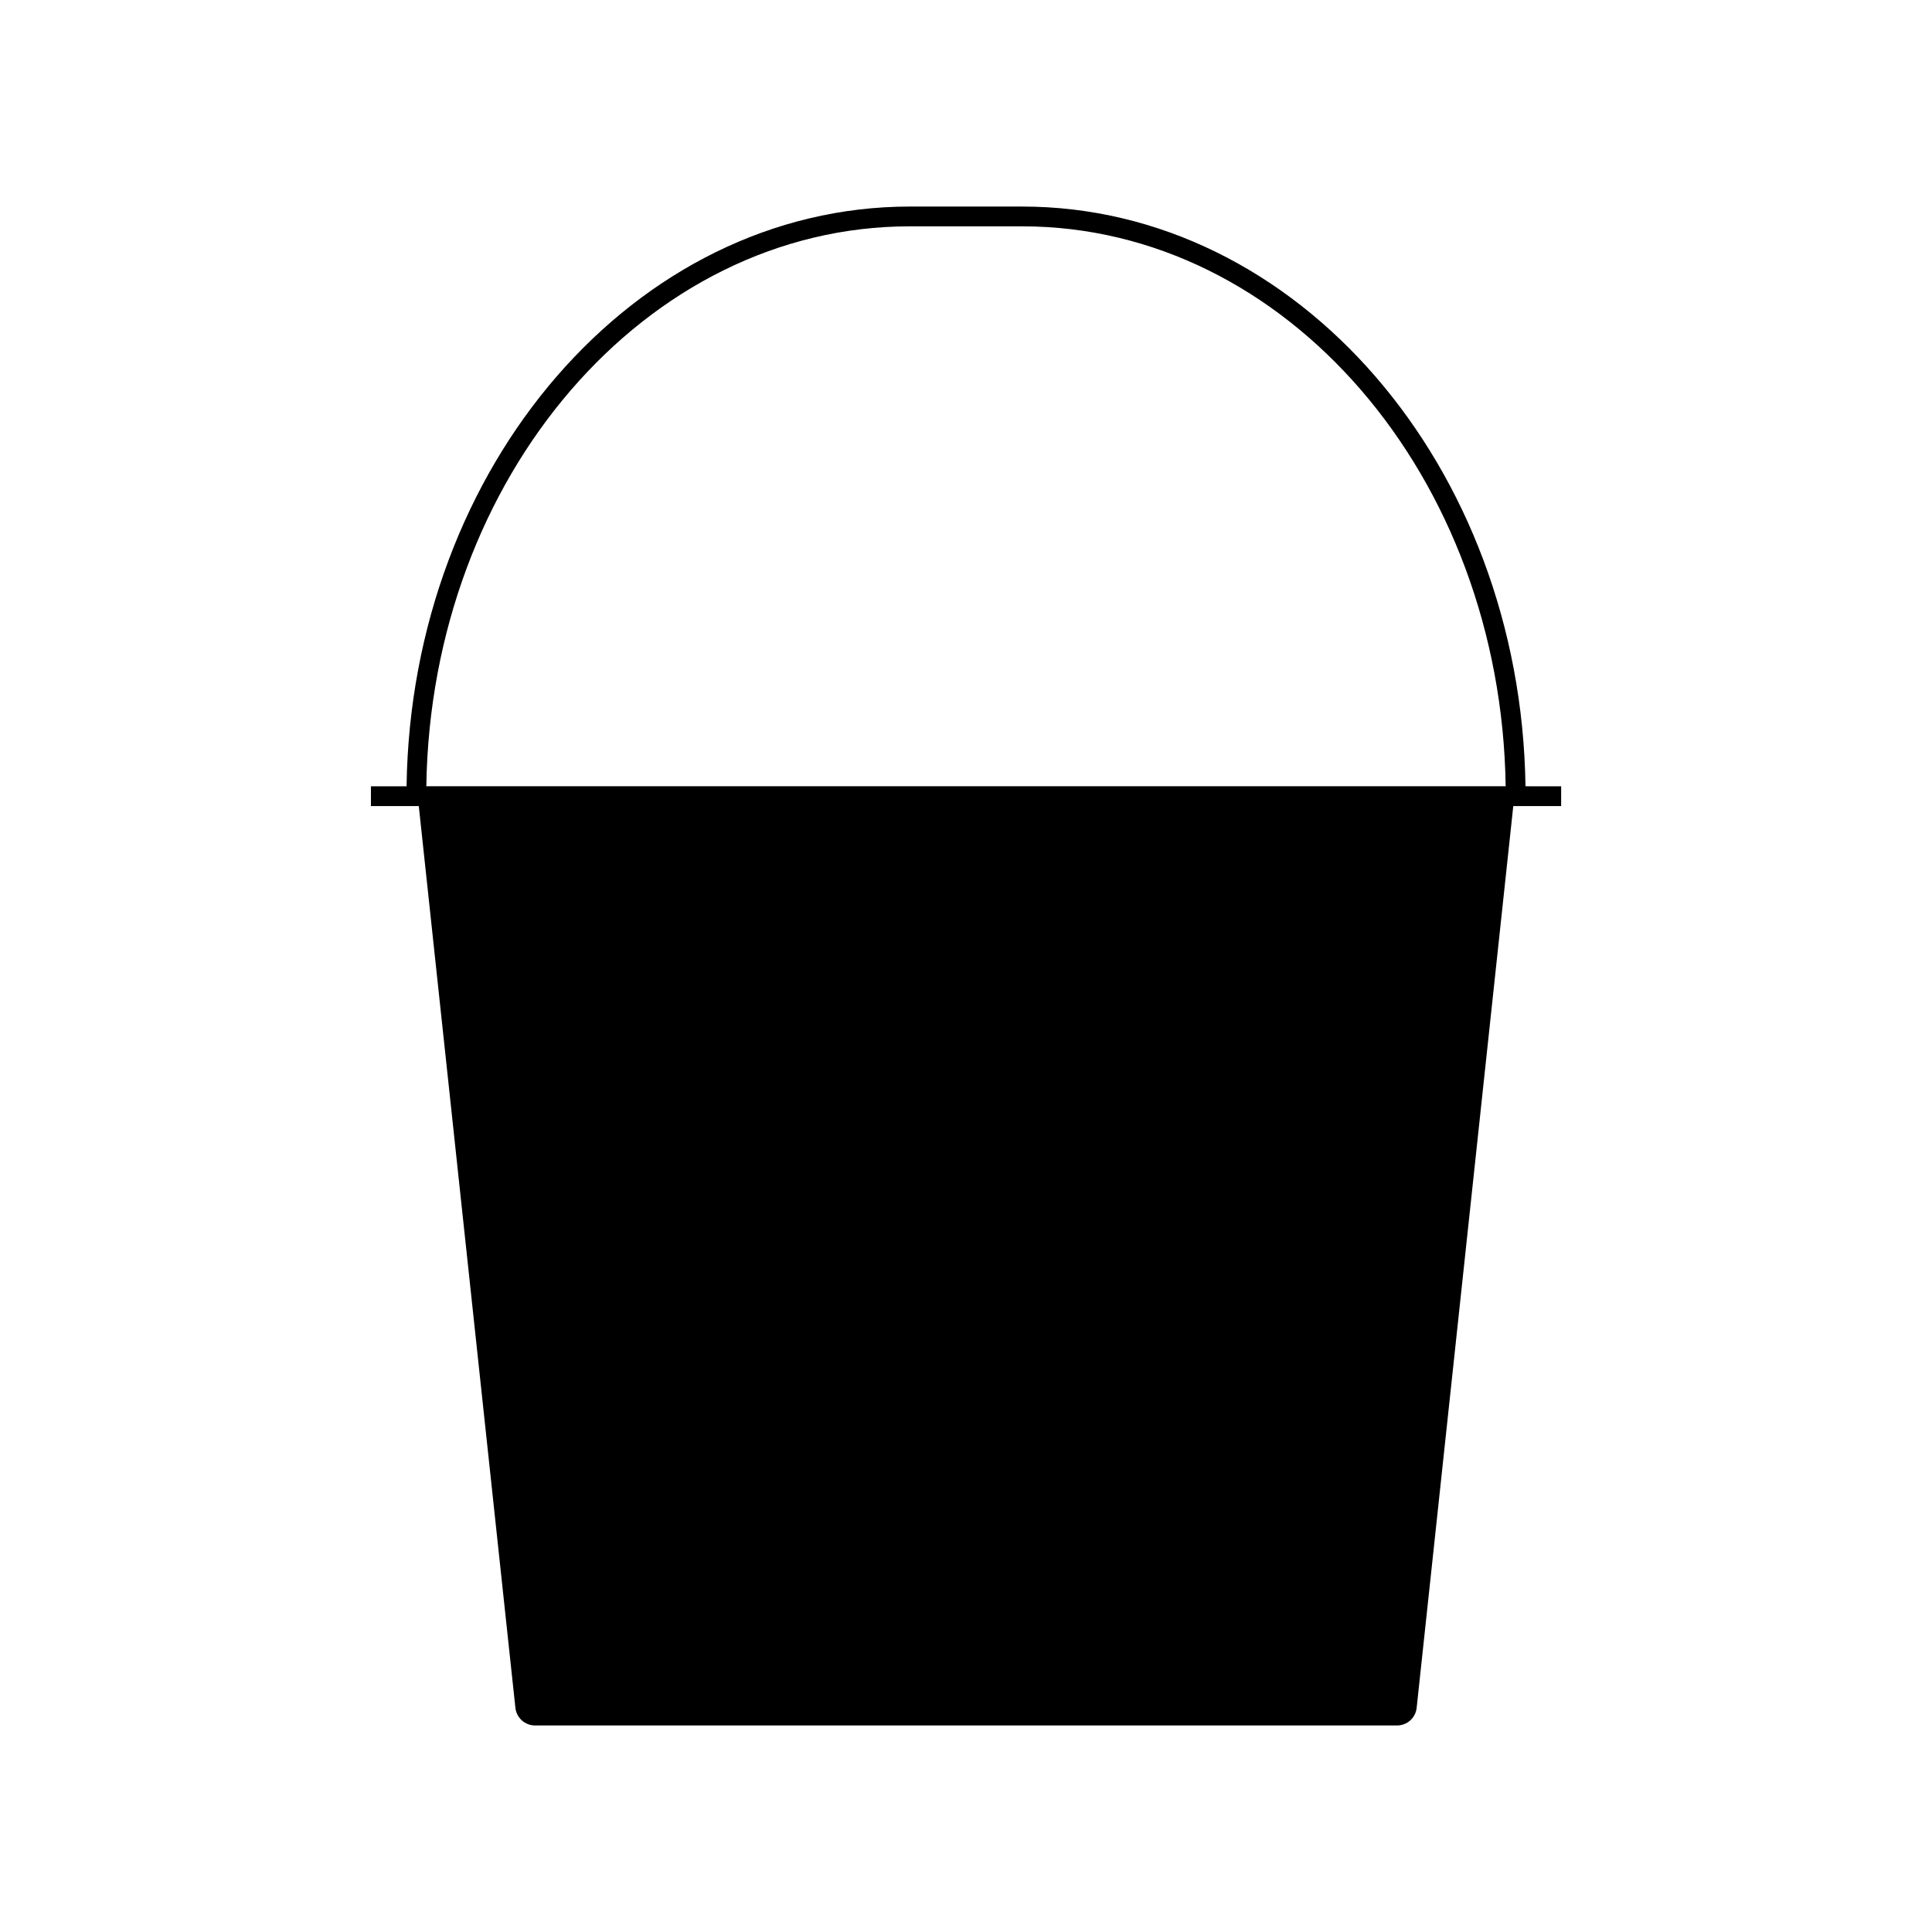 <?xml version="1.0" encoding="UTF-8"?>
<!-- Uploaded to: ICON Repo, www.svgrepo.com, Generator: ICON Repo Mixer Tools -->
<svg fill="#000000" width="800px" height="800px" version="1.1" viewBox="144 144 512 512" xmlns="http://www.w3.org/2000/svg">
 <path d="m548.27 352.37c-1.211-84.949-60.559-153.63-133.38-153.63h-29.766c-72.828 0-132.18 68.688-133.38 153.64h-9.445v5.246h12.684l25.602 238.95c0.285 2.664 2.523 4.688 5.215 4.688h228.43c2.688 0 4.922-2.019 5.199-4.68l25.605-238.96h12.684v-5.246zm-291.29 0c1.207-82.051 58.199-148.39 128.13-148.39h29.766c69.934 0 126.94 66.328 128.14 148.39z"/>
</svg>